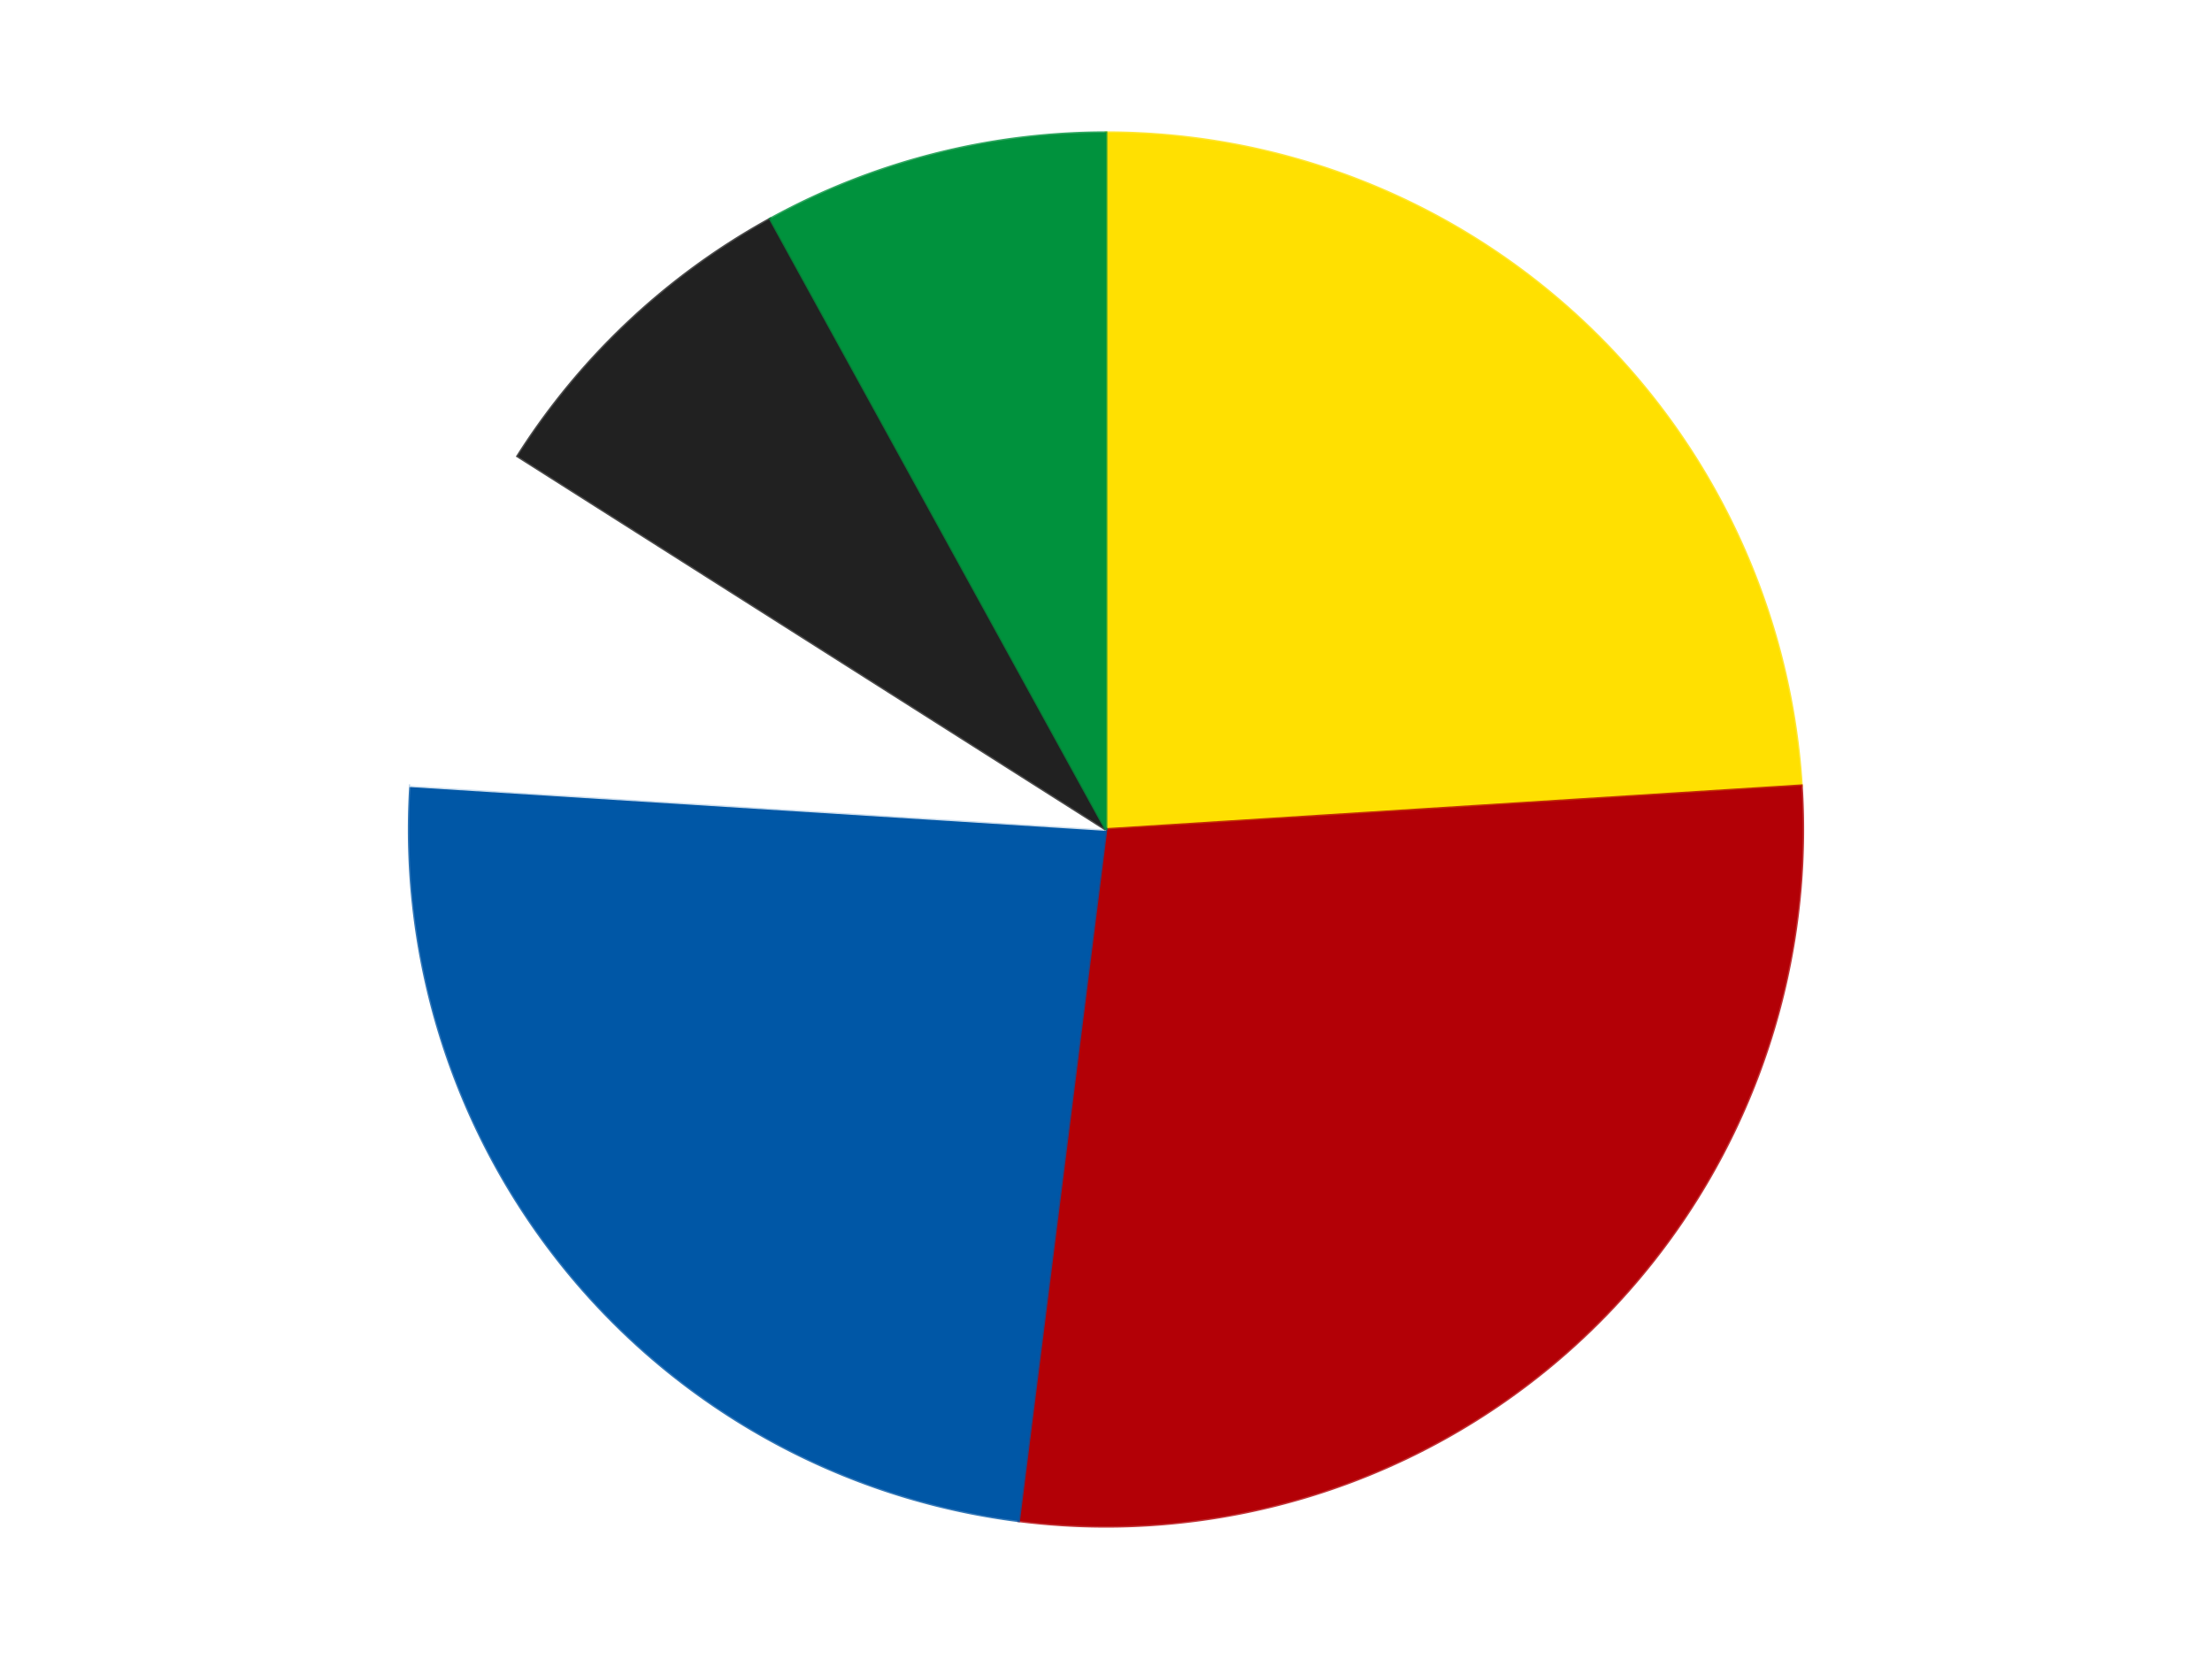 <?xml version='1.0' encoding='utf-8'?>
<svg xmlns="http://www.w3.org/2000/svg" xmlns:xlink="http://www.w3.org/1999/xlink" id="chart-ce1761b5-7681-4b6d-b72b-9dcc9bce0267" class="pygal-chart" viewBox="0 0 800 600"><!--Generated with pygal 3.0.4 (lxml) ©Kozea 2012-2016 on 2024-07-06--><!--http://pygal.org--><!--http://github.com/Kozea/pygal--><defs><style type="text/css">#chart-ce1761b5-7681-4b6d-b72b-9dcc9bce0267{-webkit-user-select:none;-webkit-font-smoothing:antialiased;font-family:Consolas,"Liberation Mono",Menlo,Courier,monospace}#chart-ce1761b5-7681-4b6d-b72b-9dcc9bce0267 .title{font-family:Consolas,"Liberation Mono",Menlo,Courier,monospace;font-size:16px}#chart-ce1761b5-7681-4b6d-b72b-9dcc9bce0267 .legends .legend text{font-family:Consolas,"Liberation Mono",Menlo,Courier,monospace;font-size:14px}#chart-ce1761b5-7681-4b6d-b72b-9dcc9bce0267 .axis text{font-family:Consolas,"Liberation Mono",Menlo,Courier,monospace;font-size:10px}#chart-ce1761b5-7681-4b6d-b72b-9dcc9bce0267 .axis text.major{font-family:Consolas,"Liberation Mono",Menlo,Courier,monospace;font-size:10px}#chart-ce1761b5-7681-4b6d-b72b-9dcc9bce0267 .text-overlay text.value{font-family:Consolas,"Liberation Mono",Menlo,Courier,monospace;font-size:16px}#chart-ce1761b5-7681-4b6d-b72b-9dcc9bce0267 .text-overlay text.label{font-family:Consolas,"Liberation Mono",Menlo,Courier,monospace;font-size:10px}#chart-ce1761b5-7681-4b6d-b72b-9dcc9bce0267 .tooltip{font-family:Consolas,"Liberation Mono",Menlo,Courier,monospace;font-size:14px}#chart-ce1761b5-7681-4b6d-b72b-9dcc9bce0267 text.no_data{font-family:Consolas,"Liberation Mono",Menlo,Courier,monospace;font-size:64px}
#chart-ce1761b5-7681-4b6d-b72b-9dcc9bce0267{background-color:transparent}#chart-ce1761b5-7681-4b6d-b72b-9dcc9bce0267 path,#chart-ce1761b5-7681-4b6d-b72b-9dcc9bce0267 line,#chart-ce1761b5-7681-4b6d-b72b-9dcc9bce0267 rect,#chart-ce1761b5-7681-4b6d-b72b-9dcc9bce0267 circle{-webkit-transition:150ms;-moz-transition:150ms;transition:150ms}#chart-ce1761b5-7681-4b6d-b72b-9dcc9bce0267 .graph &gt; .background{fill:transparent}#chart-ce1761b5-7681-4b6d-b72b-9dcc9bce0267 .plot &gt; .background{fill:transparent}#chart-ce1761b5-7681-4b6d-b72b-9dcc9bce0267 .graph{fill:rgba(0,0,0,.87)}#chart-ce1761b5-7681-4b6d-b72b-9dcc9bce0267 text.no_data{fill:rgba(0,0,0,1)}#chart-ce1761b5-7681-4b6d-b72b-9dcc9bce0267 .title{fill:rgba(0,0,0,1)}#chart-ce1761b5-7681-4b6d-b72b-9dcc9bce0267 .legends .legend text{fill:rgba(0,0,0,.87)}#chart-ce1761b5-7681-4b6d-b72b-9dcc9bce0267 .legends .legend:hover text{fill:rgba(0,0,0,1)}#chart-ce1761b5-7681-4b6d-b72b-9dcc9bce0267 .axis .line{stroke:rgba(0,0,0,1)}#chart-ce1761b5-7681-4b6d-b72b-9dcc9bce0267 .axis .guide.line{stroke:rgba(0,0,0,.54)}#chart-ce1761b5-7681-4b6d-b72b-9dcc9bce0267 .axis .major.line{stroke:rgba(0,0,0,.87)}#chart-ce1761b5-7681-4b6d-b72b-9dcc9bce0267 .axis text.major{fill:rgba(0,0,0,1)}#chart-ce1761b5-7681-4b6d-b72b-9dcc9bce0267 .axis.y .guides:hover .guide.line,#chart-ce1761b5-7681-4b6d-b72b-9dcc9bce0267 .line-graph .axis.x .guides:hover .guide.line,#chart-ce1761b5-7681-4b6d-b72b-9dcc9bce0267 .stackedline-graph .axis.x .guides:hover .guide.line,#chart-ce1761b5-7681-4b6d-b72b-9dcc9bce0267 .xy-graph .axis.x .guides:hover .guide.line{stroke:rgba(0,0,0,1)}#chart-ce1761b5-7681-4b6d-b72b-9dcc9bce0267 .axis .guides:hover text{fill:rgba(0,0,0,1)}#chart-ce1761b5-7681-4b6d-b72b-9dcc9bce0267 .reactive{fill-opacity:1.0;stroke-opacity:.8;stroke-width:1}#chart-ce1761b5-7681-4b6d-b72b-9dcc9bce0267 .ci{stroke:rgba(0,0,0,.87)}#chart-ce1761b5-7681-4b6d-b72b-9dcc9bce0267 .reactive.active,#chart-ce1761b5-7681-4b6d-b72b-9dcc9bce0267 .active .reactive{fill-opacity:0.6;stroke-opacity:.9;stroke-width:4}#chart-ce1761b5-7681-4b6d-b72b-9dcc9bce0267 .ci .reactive.active{stroke-width:1.5}#chart-ce1761b5-7681-4b6d-b72b-9dcc9bce0267 .series text{fill:rgba(0,0,0,1)}#chart-ce1761b5-7681-4b6d-b72b-9dcc9bce0267 .tooltip rect{fill:transparent;stroke:rgba(0,0,0,1);-webkit-transition:opacity 150ms;-moz-transition:opacity 150ms;transition:opacity 150ms}#chart-ce1761b5-7681-4b6d-b72b-9dcc9bce0267 .tooltip .label{fill:rgba(0,0,0,.87)}#chart-ce1761b5-7681-4b6d-b72b-9dcc9bce0267 .tooltip .label{fill:rgba(0,0,0,.87)}#chart-ce1761b5-7681-4b6d-b72b-9dcc9bce0267 .tooltip .legend{font-size:.8em;fill:rgba(0,0,0,.54)}#chart-ce1761b5-7681-4b6d-b72b-9dcc9bce0267 .tooltip .x_label{font-size:.6em;fill:rgba(0,0,0,1)}#chart-ce1761b5-7681-4b6d-b72b-9dcc9bce0267 .tooltip .xlink{font-size:.5em;text-decoration:underline}#chart-ce1761b5-7681-4b6d-b72b-9dcc9bce0267 .tooltip .value{font-size:1.5em}#chart-ce1761b5-7681-4b6d-b72b-9dcc9bce0267 .bound{font-size:.5em}#chart-ce1761b5-7681-4b6d-b72b-9dcc9bce0267 .max-value{font-size:.75em;fill:rgba(0,0,0,.54)}#chart-ce1761b5-7681-4b6d-b72b-9dcc9bce0267 .map-element{fill:transparent;stroke:rgba(0,0,0,.54) !important}#chart-ce1761b5-7681-4b6d-b72b-9dcc9bce0267 .map-element .reactive{fill-opacity:inherit;stroke-opacity:inherit}#chart-ce1761b5-7681-4b6d-b72b-9dcc9bce0267 .color-0,#chart-ce1761b5-7681-4b6d-b72b-9dcc9bce0267 .color-0 a:visited{stroke:#F44336;fill:#F44336}#chart-ce1761b5-7681-4b6d-b72b-9dcc9bce0267 .color-1,#chart-ce1761b5-7681-4b6d-b72b-9dcc9bce0267 .color-1 a:visited{stroke:#3F51B5;fill:#3F51B5}#chart-ce1761b5-7681-4b6d-b72b-9dcc9bce0267 .color-2,#chart-ce1761b5-7681-4b6d-b72b-9dcc9bce0267 .color-2 a:visited{stroke:#009688;fill:#009688}#chart-ce1761b5-7681-4b6d-b72b-9dcc9bce0267 .color-3,#chart-ce1761b5-7681-4b6d-b72b-9dcc9bce0267 .color-3 a:visited{stroke:#FFC107;fill:#FFC107}#chart-ce1761b5-7681-4b6d-b72b-9dcc9bce0267 .color-4,#chart-ce1761b5-7681-4b6d-b72b-9dcc9bce0267 .color-4 a:visited{stroke:#FF5722;fill:#FF5722}#chart-ce1761b5-7681-4b6d-b72b-9dcc9bce0267 .color-5,#chart-ce1761b5-7681-4b6d-b72b-9dcc9bce0267 .color-5 a:visited{stroke:#9C27B0;fill:#9C27B0}#chart-ce1761b5-7681-4b6d-b72b-9dcc9bce0267 .text-overlay .color-0 text{fill:black}#chart-ce1761b5-7681-4b6d-b72b-9dcc9bce0267 .text-overlay .color-1 text{fill:black}#chart-ce1761b5-7681-4b6d-b72b-9dcc9bce0267 .text-overlay .color-2 text{fill:black}#chart-ce1761b5-7681-4b6d-b72b-9dcc9bce0267 .text-overlay .color-3 text{fill:black}#chart-ce1761b5-7681-4b6d-b72b-9dcc9bce0267 .text-overlay .color-4 text{fill:black}#chart-ce1761b5-7681-4b6d-b72b-9dcc9bce0267 .text-overlay .color-5 text{fill:black}
#chart-ce1761b5-7681-4b6d-b72b-9dcc9bce0267 text.no_data{text-anchor:middle}#chart-ce1761b5-7681-4b6d-b72b-9dcc9bce0267 .guide.line{fill:none}#chart-ce1761b5-7681-4b6d-b72b-9dcc9bce0267 .centered{text-anchor:middle}#chart-ce1761b5-7681-4b6d-b72b-9dcc9bce0267 .title{text-anchor:middle}#chart-ce1761b5-7681-4b6d-b72b-9dcc9bce0267 .legends .legend text{fill-opacity:1}#chart-ce1761b5-7681-4b6d-b72b-9dcc9bce0267 .axis.x text{text-anchor:middle}#chart-ce1761b5-7681-4b6d-b72b-9dcc9bce0267 .axis.x:not(.web) text[transform]{text-anchor:start}#chart-ce1761b5-7681-4b6d-b72b-9dcc9bce0267 .axis.x:not(.web) text[transform].backwards{text-anchor:end}#chart-ce1761b5-7681-4b6d-b72b-9dcc9bce0267 .axis.y text{text-anchor:end}#chart-ce1761b5-7681-4b6d-b72b-9dcc9bce0267 .axis.y text[transform].backwards{text-anchor:start}#chart-ce1761b5-7681-4b6d-b72b-9dcc9bce0267 .axis.y2 text{text-anchor:start}#chart-ce1761b5-7681-4b6d-b72b-9dcc9bce0267 .axis.y2 text[transform].backwards{text-anchor:end}#chart-ce1761b5-7681-4b6d-b72b-9dcc9bce0267 .axis .guide.line{stroke-dasharray:4,4;stroke:black}#chart-ce1761b5-7681-4b6d-b72b-9dcc9bce0267 .axis .major.guide.line{stroke-dasharray:6,6;stroke:black}#chart-ce1761b5-7681-4b6d-b72b-9dcc9bce0267 .horizontal .axis.y .guide.line,#chart-ce1761b5-7681-4b6d-b72b-9dcc9bce0267 .horizontal .axis.y2 .guide.line,#chart-ce1761b5-7681-4b6d-b72b-9dcc9bce0267 .vertical .axis.x .guide.line{opacity:0}#chart-ce1761b5-7681-4b6d-b72b-9dcc9bce0267 .horizontal .axis.always_show .guide.line,#chart-ce1761b5-7681-4b6d-b72b-9dcc9bce0267 .vertical .axis.always_show .guide.line{opacity:1 !important}#chart-ce1761b5-7681-4b6d-b72b-9dcc9bce0267 .axis.y .guides:hover .guide.line,#chart-ce1761b5-7681-4b6d-b72b-9dcc9bce0267 .axis.y2 .guides:hover .guide.line,#chart-ce1761b5-7681-4b6d-b72b-9dcc9bce0267 .axis.x .guides:hover .guide.line{opacity:1}#chart-ce1761b5-7681-4b6d-b72b-9dcc9bce0267 .axis .guides:hover text{opacity:1}#chart-ce1761b5-7681-4b6d-b72b-9dcc9bce0267 .nofill{fill:none}#chart-ce1761b5-7681-4b6d-b72b-9dcc9bce0267 .subtle-fill{fill-opacity:.2}#chart-ce1761b5-7681-4b6d-b72b-9dcc9bce0267 .dot{stroke-width:1px;fill-opacity:1;stroke-opacity:1}#chart-ce1761b5-7681-4b6d-b72b-9dcc9bce0267 .dot.active{stroke-width:5px}#chart-ce1761b5-7681-4b6d-b72b-9dcc9bce0267 .dot.negative{fill:transparent}#chart-ce1761b5-7681-4b6d-b72b-9dcc9bce0267 text,#chart-ce1761b5-7681-4b6d-b72b-9dcc9bce0267 tspan{stroke:none !important}#chart-ce1761b5-7681-4b6d-b72b-9dcc9bce0267 .series text.active{opacity:1}#chart-ce1761b5-7681-4b6d-b72b-9dcc9bce0267 .tooltip rect{fill-opacity:.95;stroke-width:.5}#chart-ce1761b5-7681-4b6d-b72b-9dcc9bce0267 .tooltip text{fill-opacity:1}#chart-ce1761b5-7681-4b6d-b72b-9dcc9bce0267 .showable{visibility:hidden}#chart-ce1761b5-7681-4b6d-b72b-9dcc9bce0267 .showable.shown{visibility:visible}#chart-ce1761b5-7681-4b6d-b72b-9dcc9bce0267 .gauge-background{fill:rgba(229,229,229,1);stroke:none}#chart-ce1761b5-7681-4b6d-b72b-9dcc9bce0267 .bg-lines{stroke:transparent;stroke-width:2px}</style><script type="text/javascript">window.pygal = window.pygal || {};window.pygal.config = window.pygal.config || {};window.pygal.config['ce1761b5-7681-4b6d-b72b-9dcc9bce0267'] = {"allow_interruptions": false, "box_mode": "extremes", "classes": ["pygal-chart"], "css": ["file://style.css", "file://graph.css"], "defs": [], "disable_xml_declaration": false, "dots_size": 2.5, "dynamic_print_values": false, "explicit_size": false, "fill": false, "force_uri_protocol": "https", "formatter": null, "half_pie": false, "height": 600, "include_x_axis": false, "inner_radius": 0, "interpolate": null, "interpolation_parameters": {}, "interpolation_precision": 250, "inverse_y_axis": false, "js": ["//kozea.github.io/pygal.js/2.0.x/pygal-tooltips.min.js"], "legend_at_bottom": false, "legend_at_bottom_columns": null, "legend_box_size": 12, "logarithmic": false, "margin": 20, "margin_bottom": null, "margin_left": null, "margin_right": null, "margin_top": null, "max_scale": 16, "min_scale": 4, "missing_value_fill_truncation": "x", "no_data_text": "No data", "no_prefix": false, "order_min": null, "pretty_print": false, "print_labels": false, "print_values": false, "print_values_position": "center", "print_zeroes": true, "range": null, "rounded_bars": null, "secondary_range": null, "show_dots": true, "show_legend": false, "show_minor_x_labels": true, "show_minor_y_labels": true, "show_only_major_dots": false, "show_x_guides": false, "show_x_labels": true, "show_y_guides": true, "show_y_labels": true, "spacing": 10, "stack_from_top": false, "strict": false, "stroke": true, "stroke_style": null, "style": {"background": "transparent", "ci_colors": [], "colors": ["#F44336", "#3F51B5", "#009688", "#FFC107", "#FF5722", "#9C27B0", "#03A9F4", "#8BC34A", "#FF9800", "#E91E63", "#2196F3", "#4CAF50", "#FFEB3B", "#673AB7", "#00BCD4", "#CDDC39", "#9E9E9E", "#607D8B"], "dot_opacity": "1", "font_family": "Consolas, \"Liberation Mono\", Menlo, Courier, monospace", "foreground": "rgba(0, 0, 0, .87)", "foreground_strong": "rgba(0, 0, 0, 1)", "foreground_subtle": "rgba(0, 0, 0, .54)", "guide_stroke_color": "black", "guide_stroke_dasharray": "4,4", "label_font_family": "Consolas, \"Liberation Mono\", Menlo, Courier, monospace", "label_font_size": 10, "legend_font_family": "Consolas, \"Liberation Mono\", Menlo, Courier, monospace", "legend_font_size": 14, "major_guide_stroke_color": "black", "major_guide_stroke_dasharray": "6,6", "major_label_font_family": "Consolas, \"Liberation Mono\", Menlo, Courier, monospace", "major_label_font_size": 10, "no_data_font_family": "Consolas, \"Liberation Mono\", Menlo, Courier, monospace", "no_data_font_size": 64, "opacity": "1.0", "opacity_hover": "0.6", "plot_background": "transparent", "stroke_opacity": ".8", "stroke_opacity_hover": ".9", "stroke_width": "1", "stroke_width_hover": "4", "title_font_family": "Consolas, \"Liberation Mono\", Menlo, Courier, monospace", "title_font_size": 16, "tooltip_font_family": "Consolas, \"Liberation Mono\", Menlo, Courier, monospace", "tooltip_font_size": 14, "transition": "150ms", "value_background": "rgba(229, 229, 229, 1)", "value_colors": [], "value_font_family": "Consolas, \"Liberation Mono\", Menlo, Courier, monospace", "value_font_size": 16, "value_label_font_family": "Consolas, \"Liberation Mono\", Menlo, Courier, monospace", "value_label_font_size": 10}, "title": null, "tooltip_border_radius": 0, "tooltip_fancy_mode": true, "truncate_label": null, "truncate_legend": null, "width": 800, "x_label_rotation": 0, "x_labels": null, "x_labels_major": null, "x_labels_major_count": null, "x_labels_major_every": null, "x_title": null, "xrange": null, "y_label_rotation": 0, "y_labels": null, "y_labels_major": null, "y_labels_major_count": null, "y_labels_major_every": null, "y_title": null, "zero": 0, "legends": ["Yellow", "Red", "Blue", "White", "Black", "Green"]}</script><script type="text/javascript" xlink:href="https://kozea.github.io/pygal.js/2.0.x/pygal-tooltips.min.js"/></defs><title>Pygal</title><g class="graph pie-graph vertical"><rect x="0" y="0" width="800" height="600" class="background"/><g transform="translate(20, 20)" class="plot"><rect x="0" y="0" width="760" height="560" class="background"/><g class="series serie-0 color-0"><g class="slices"><g class="slice" style="fill: #FFE001; stroke: #FFE001"><path d="M380 28 A252 252 0 0 1 631.503 264.177 L380 280 A0 0 0 0 0 380 280 z" class="slice reactive tooltip-trigger"/><desc class="value">6</desc><desc class="x centered">466.2529353470148</desc><desc class="y centered">188.14995294490214</desc></g></g></g><g class="series serie-1 color-1"><g class="slices"><g class="slice" style="fill: #B30006; stroke: #B30006"><path d="M631.503 264.177 A252 252 0 0 1 348.416 530.013 L380 280 A0 0 0 0 0 380 280 z" class="slice reactive tooltip-trigger"/><desc class="value">7</desc><desc class="x centered">466.2529353470148</desc><desc class="y centered">371.85004705509783</desc></g></g></g><g class="series serie-2 color-2"><g class="slices"><g class="slice" style="fill: #0057A6; stroke: #0057A6"><path d="M348.416 530.013 A252 252 0 0 1 128.497 264.177 L380 280 A0 0 0 0 0 380 280 z" class="slice reactive tooltip-trigger"/><desc class="value">6</desc><desc class="x centered">282.91533141025053</desc><desc class="y centered">360.3154227083349</desc></g></g></g><g class="series serie-3 color-3"><g class="slices"><g class="slice" style="fill: #FFFFFF; stroke: #FFFFFF"><path d="M128.497 264.177 A252 252 0 0 1 167.229 144.972 L380 280 A0 0 0 0 0 380 280 z" class="slice reactive tooltip-trigger"/><desc class="value">2</desc><desc class="x centered">260.16687894681064</desc><desc class="y centered">241.06385870875664</desc></g></g></g><g class="series serie-4 color-4"><g class="slices"><g class="slice" style="fill: #212121; stroke: #212121"><path d="M167.229 144.972 A252 252 0 0 1 258.598 59.171 L380 280 A0 0 0 0 0 380 280 z" class="slice reactive tooltip-trigger"/><desc class="value">2</desc><desc class="x centered">293.74706465298516</desc><desc class="y centered">188.14995294490217</desc></g></g></g><g class="series serie-5 color-5"><g class="slices"><g class="slice" style="fill: #00923D; stroke: #00923D"><path d="M258.598 59.171 A252 252 0 0 1 380 28 L380 280 A0 0 0 0 0 380 280 z" class="slice reactive tooltip-trigger"/><desc class="value">2</desc><desc class="x centered">348.6650742172282</desc><desc class="y centered">157.9585216977925</desc></g></g></g></g><g class="titles"/><g transform="translate(20, 20)" class="plot overlay"><g class="series serie-0 color-0"/><g class="series serie-1 color-1"/><g class="series serie-2 color-2"/><g class="series serie-3 color-3"/><g class="series serie-4 color-4"/><g class="series serie-5 color-5"/></g><g transform="translate(20, 20)" class="plot text-overlay"><g class="series serie-0 color-0"/><g class="series serie-1 color-1"/><g class="series serie-2 color-2"/><g class="series serie-3 color-3"/><g class="series serie-4 color-4"/><g class="series serie-5 color-5"/></g><g transform="translate(20, 20)" class="plot tooltip-overlay"><g transform="translate(0 0)" style="opacity: 0" class="tooltip"><rect rx="0" ry="0" width="0" height="0" class="tooltip-box"/><g class="text"/></g></g></g></svg>